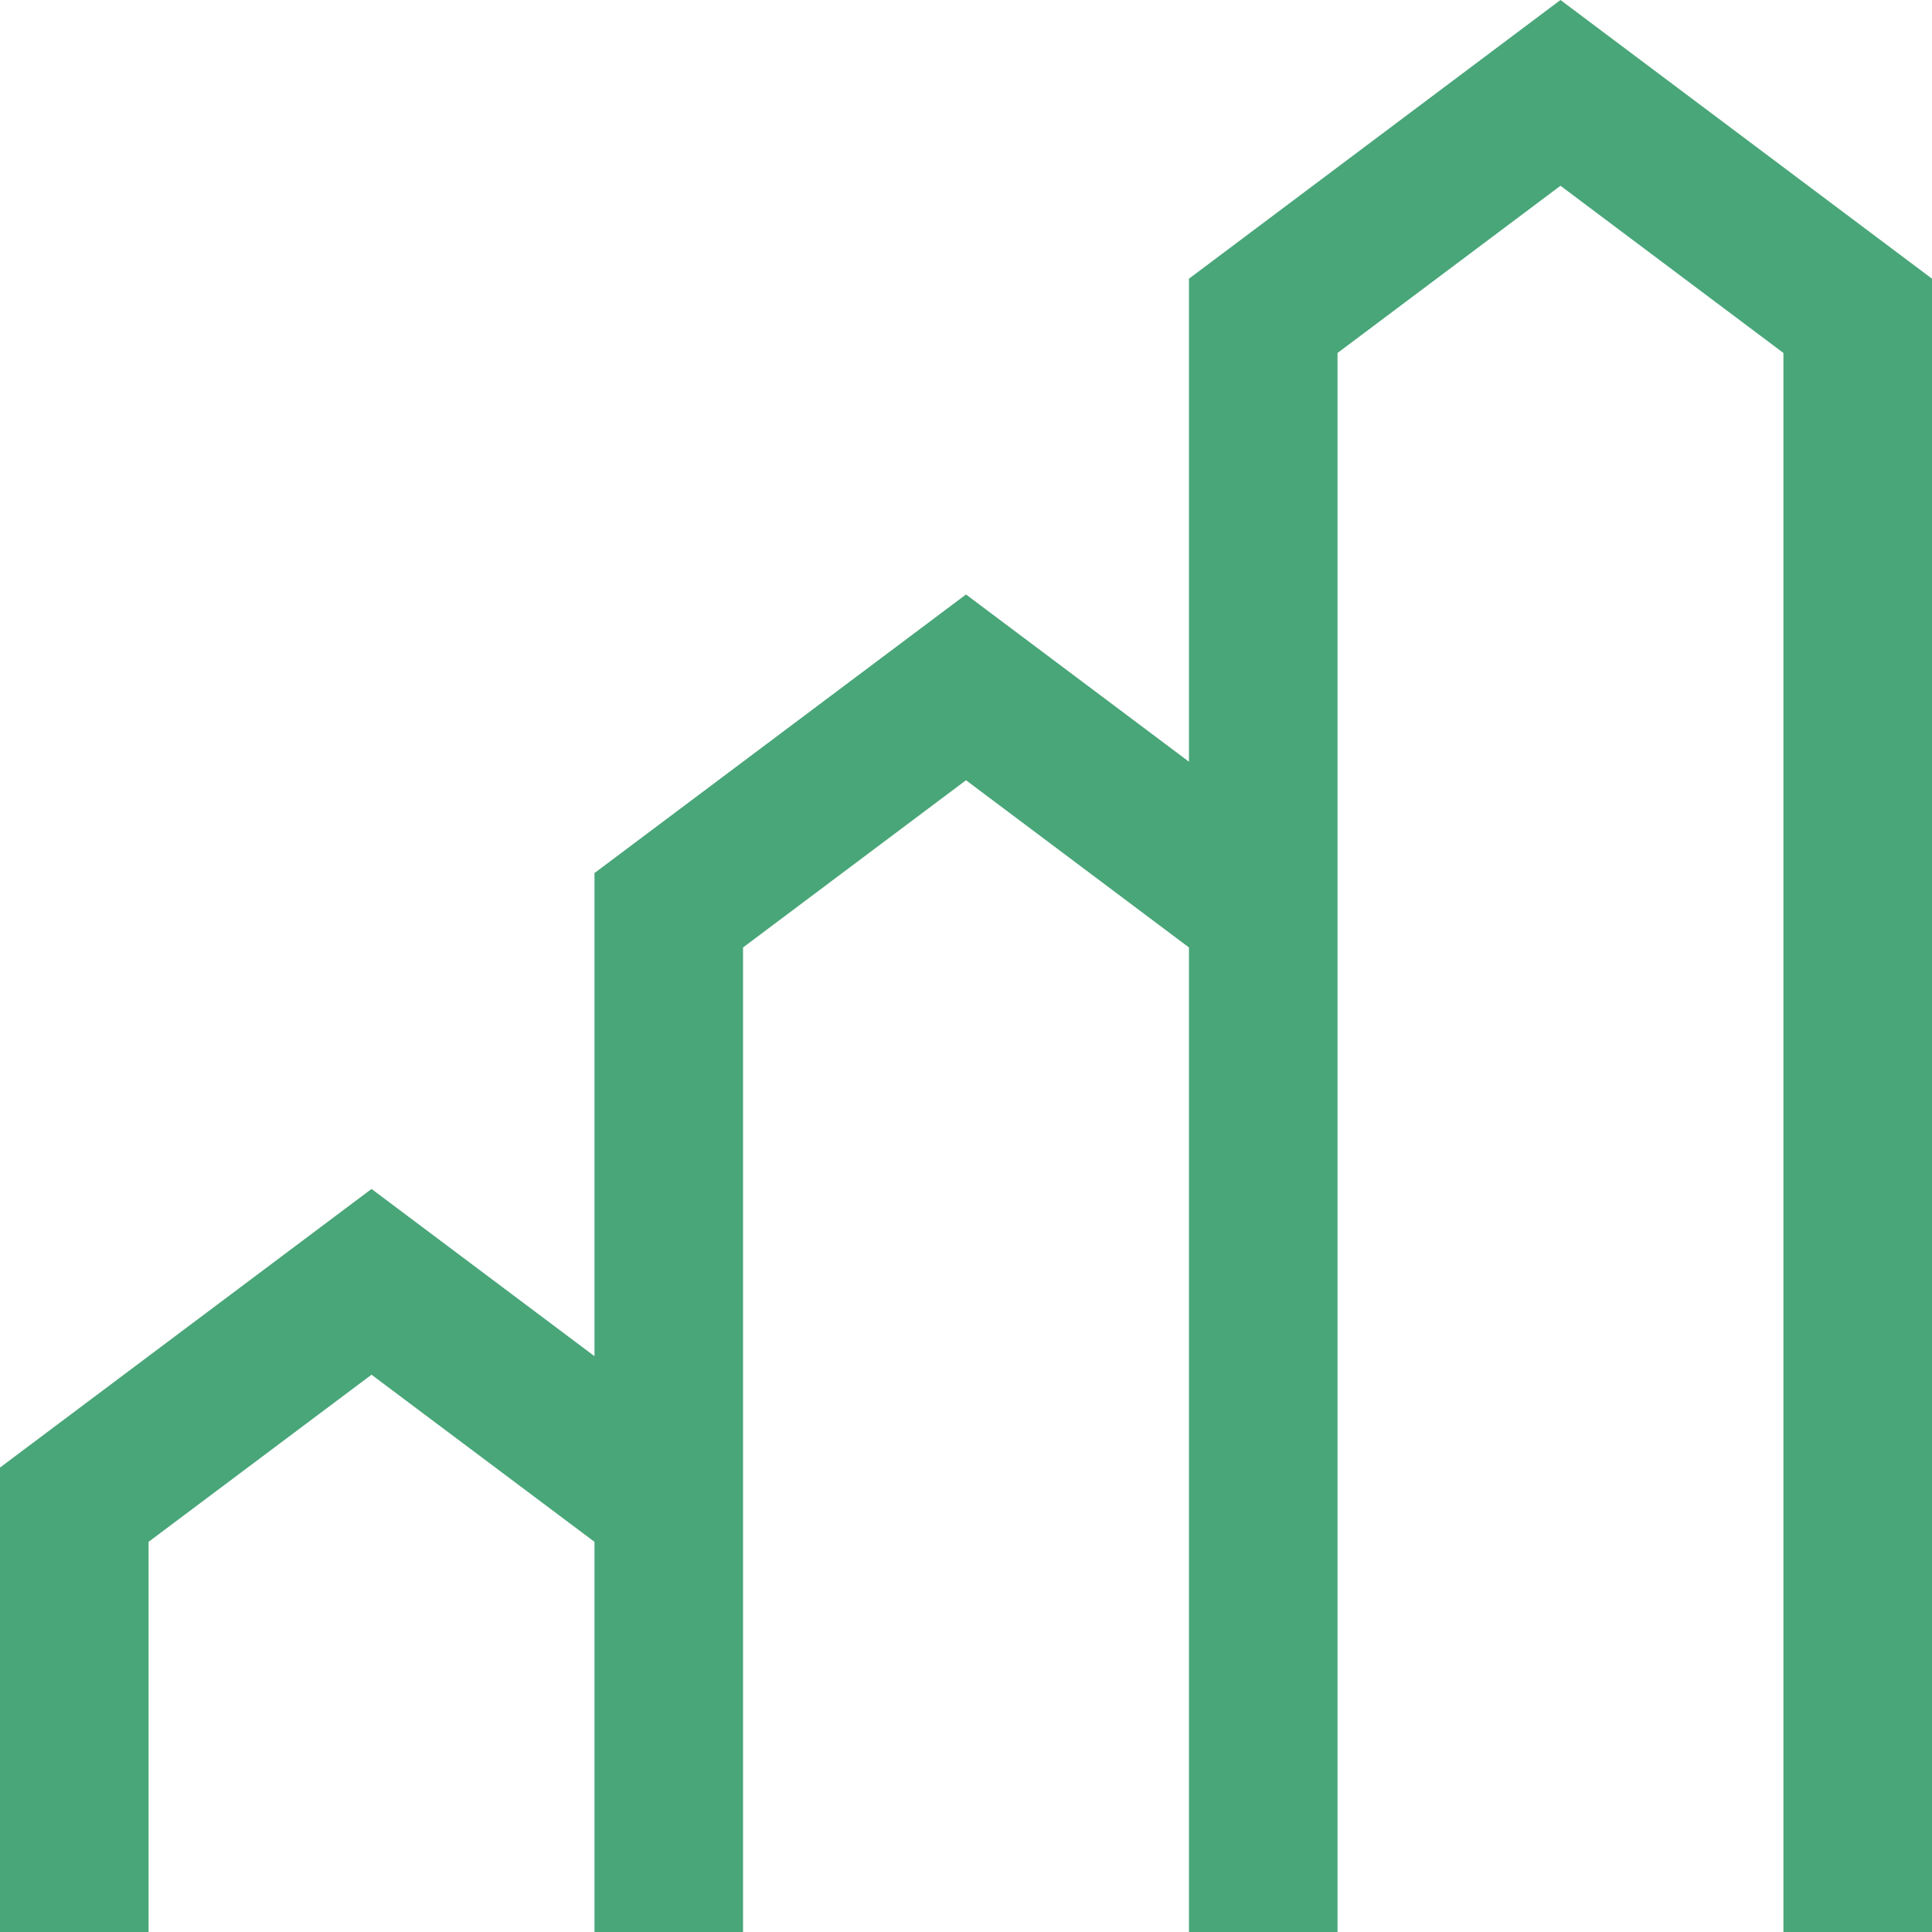 <svg width="20" height="20" viewBox="0 0 20 20" fill="none" xmlns="http://www.w3.org/2000/svg">
<path d="M16.154 0L12.308 2.885V7.885L10 6.154L6.154 9.038V14.039L3.846 12.308L0 15.192V20H1.538V15.961L3.846 14.231L6.154 15.961V20H7.692V9.808L10 8.077L12.308 9.808V20H13.846V3.654L16.154 1.923L18.462 3.654V20H20V2.885L16.154 0Z" fill="#49A679"/>
</svg>
